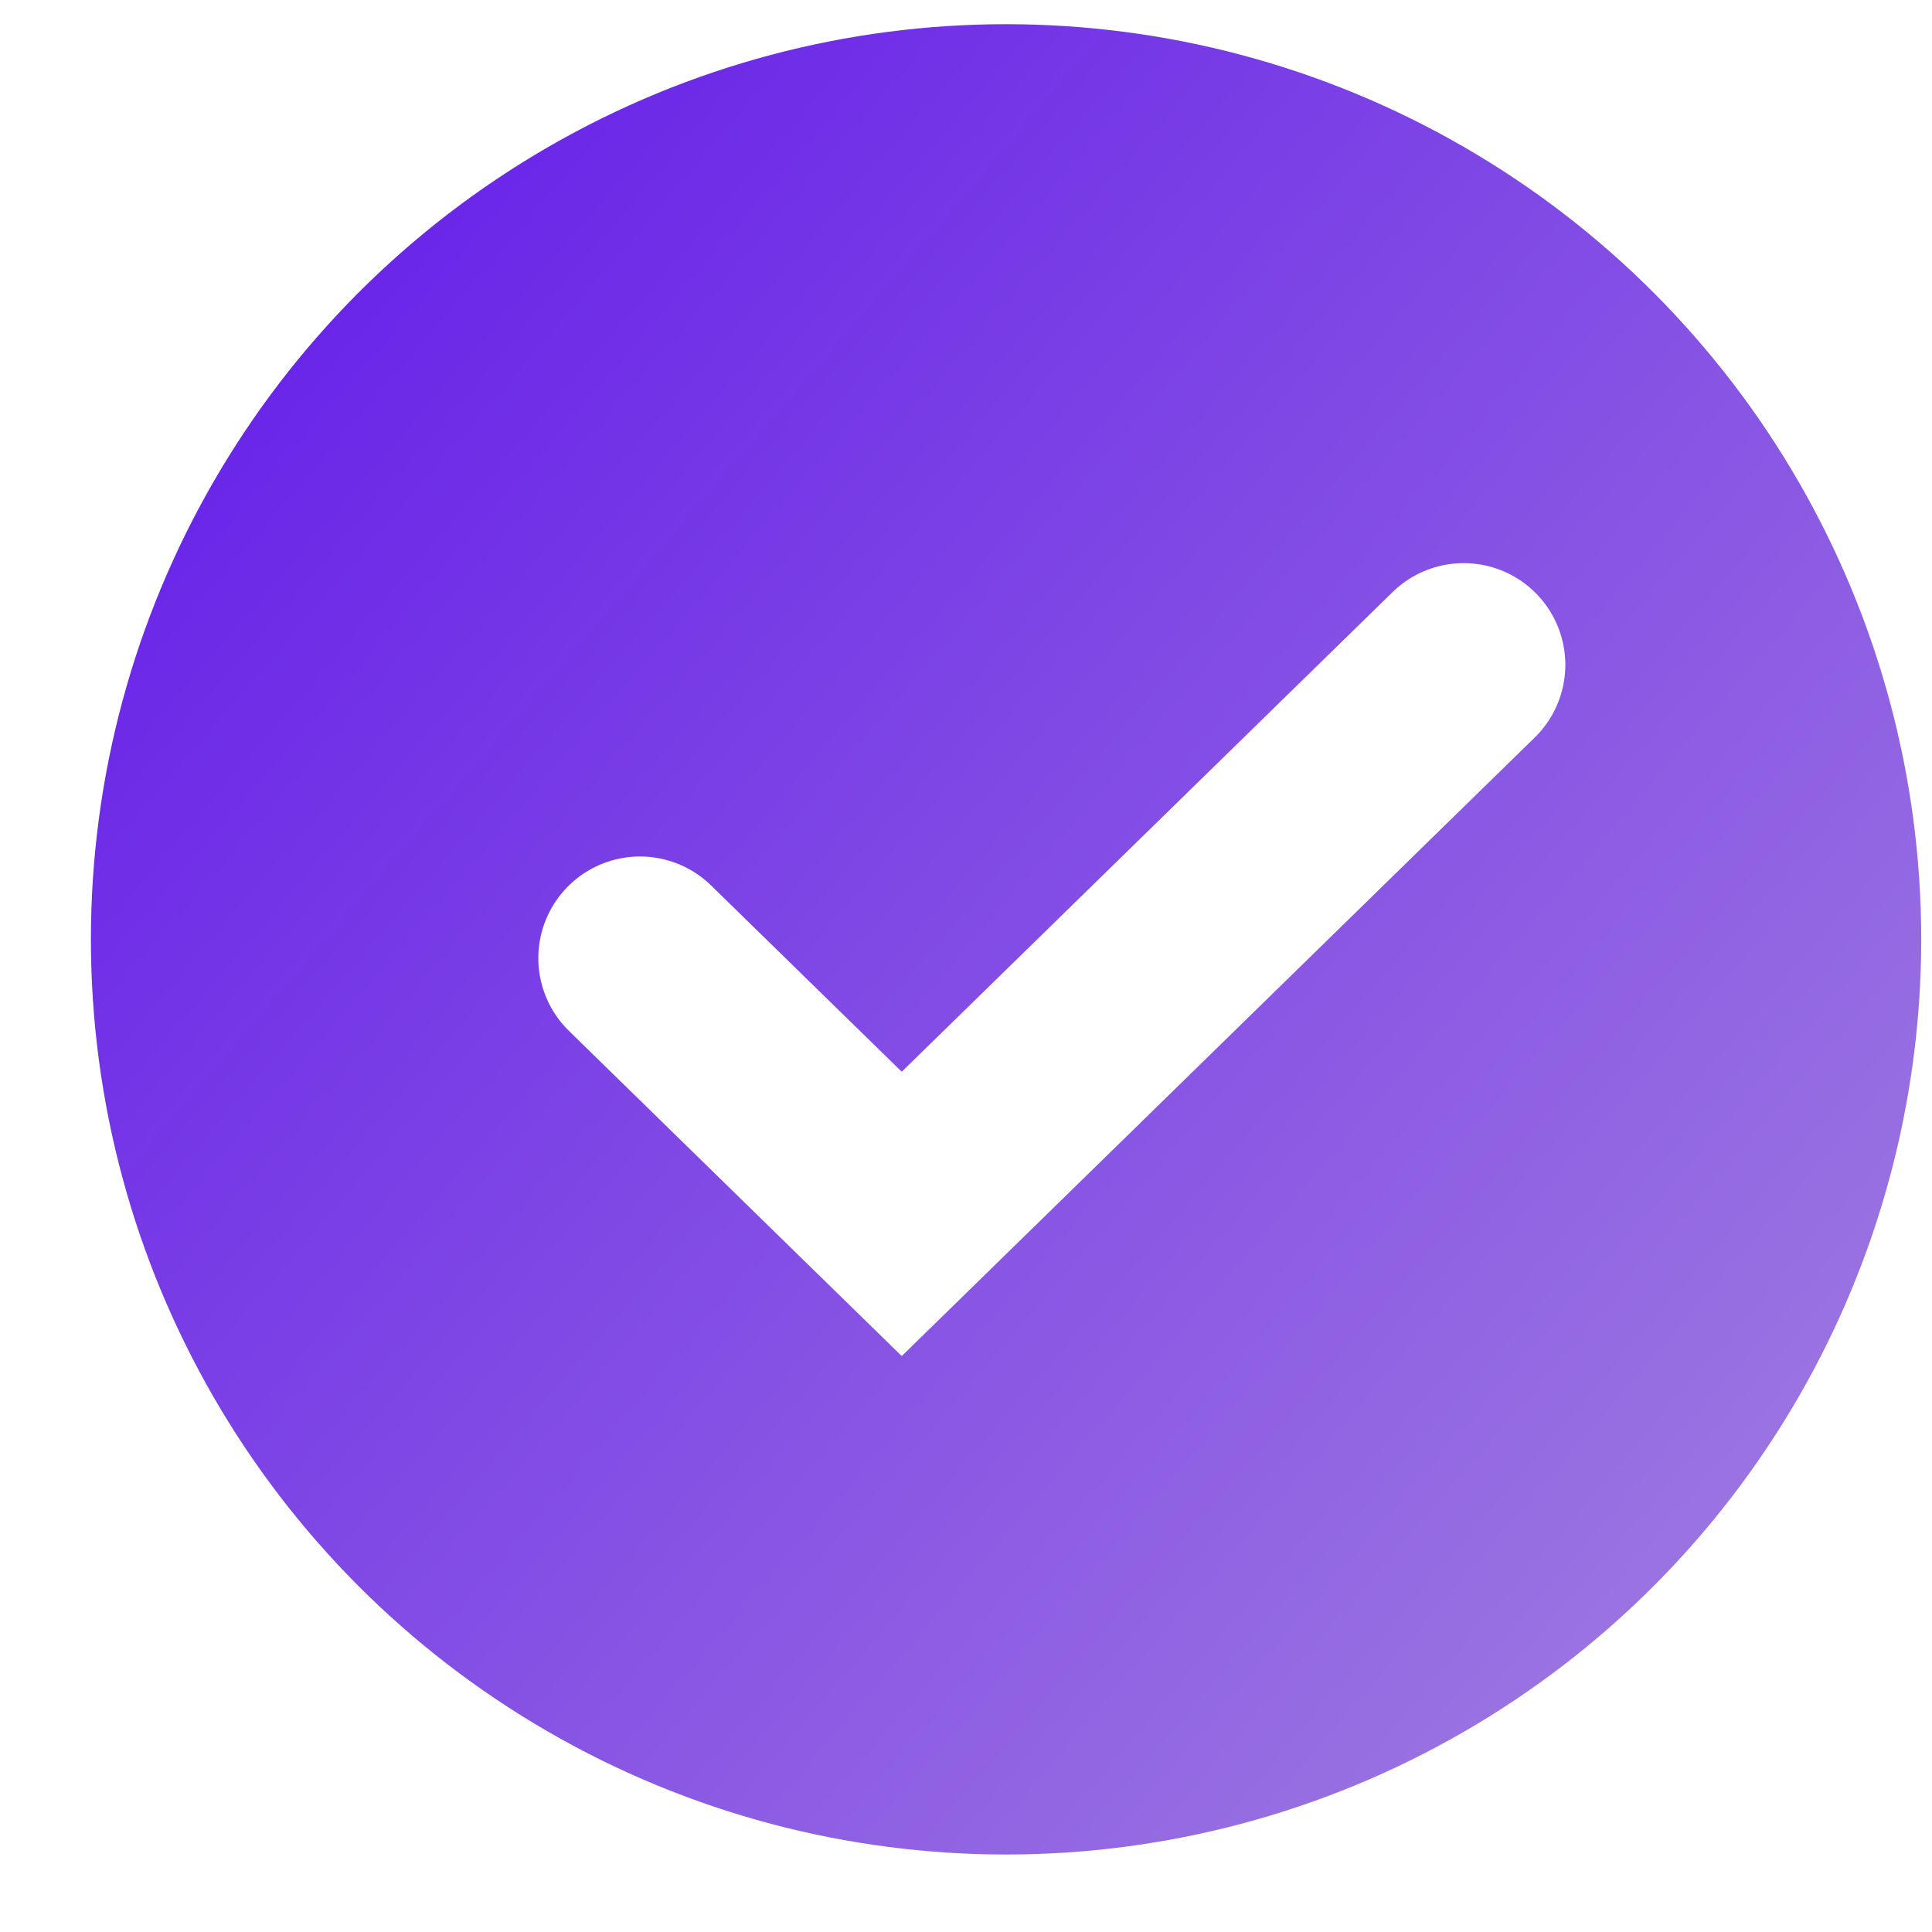<?xml version="1.0" encoding="UTF-8"?>
<svg width="19px" height="19px" viewBox="0 0 19 19" version="1.1" xmlns="http://www.w3.org/2000/svg" xmlns:xlink="http://www.w3.org/1999/xlink">
    <title>0909D152-9510-4FE0-B76F-FDCF964C0CD0</title>
    <defs>
        <linearGradient x1="-67.383%" y1="-35.103%" x2="89.691%" y2="99.859%" id="linearGradient-1">
            <stop stop-color="#8FE600" offset="0.098%"></stop>
            <stop stop-color="#6924E8" offset="43.969%"></stop>
            <stop stop-color="#A07CE1" offset="100%"></stop>
        </linearGradient>
    </defs>
    <g id="Concept" stroke="none" stroke-width="1" fill="none" fill-rule="evenodd">
        <g id="Desktop-1920_DISCOUNT_Savings-and-deposits-Lobby" transform="translate(-1689, -3439)">
            <rect fill="#FFFFFF" x="0" y="0" width="1920" height="5448"></rect>
            <g id="Group-44" transform="translate(210, 3057)">
                <g id="Group-18" transform="translate(756.894, 210.233)">
                    <g id="Group-40-Copy" transform="translate(121, 166)">
                        <g id="Group" transform="translate(602, 6.005)">
                            <circle id="Oval" fill="url(#linearGradient-1)" cx="9" cy="9" r="9"></circle>
                            <polyline id="Path-5" stroke="#FFFFFF" stroke-width="2" stroke-linecap="round" points="5.4 9.185 7.974 11.7 13.5 6.3"></polyline>
                        </g>
                    </g>
                </g>
            </g>
        </g>
    </g>
</svg>